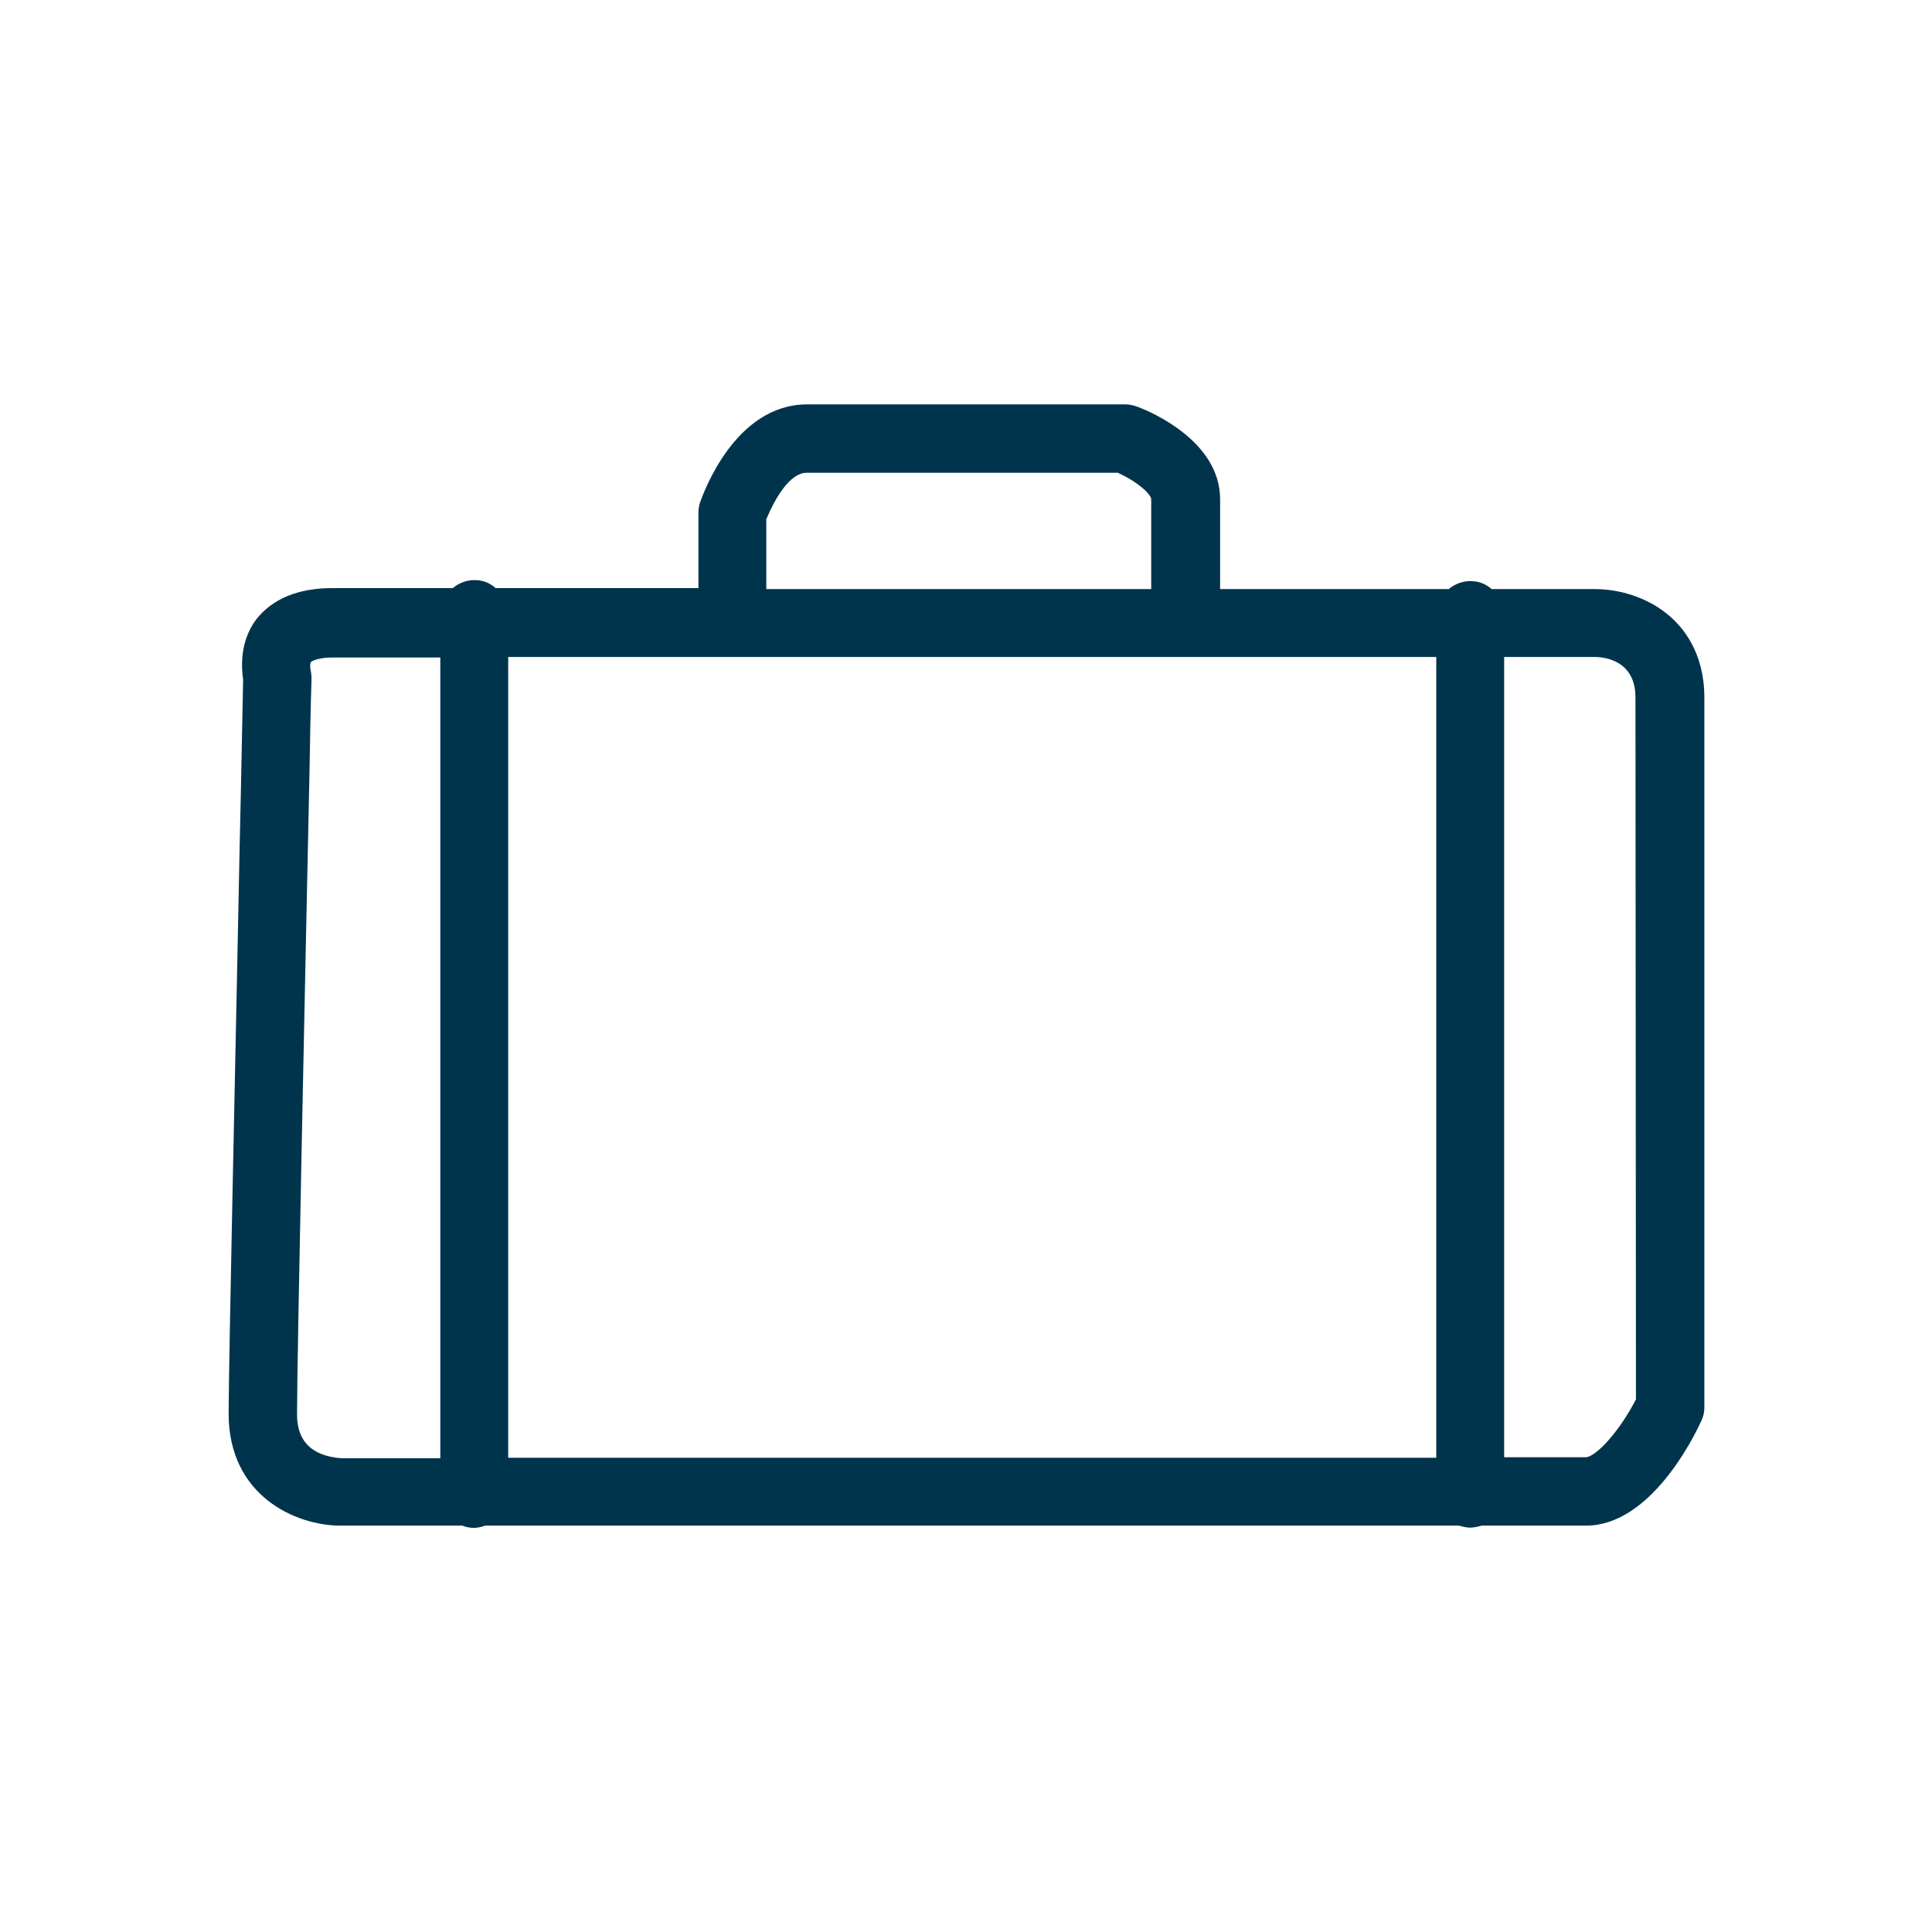 <?xml version="1.0" encoding="utf-8"?>
<!-- Generator: Adobe Illustrator 22.1.0, SVG Export Plug-In . SVG Version: 6.00 Build 0)  -->
<svg version="1.1" id="Layer_1" xmlns="http://www.w3.org/2000/svg" xmlns:xlink="http://www.w3.org/1999/xlink" x="0px" y="0px"
	 viewBox="0 0 387 387" style="enable-background:new 0 0 387 387;" xml:space="preserve">
<style type="text/css">
	.st0{fill:#00344D;}
</style>
<path class="st0" d="M294.5,306c0.7,0,1.6-0.2,2.3-0.4h20.9c12.8,0,21.5-17.5,23-20.8c0.6-1.2,0.7-2.1,0.7-2.9V139.7
	c0-8.9-4.2-14.2-7.7-16.9c-3.9-3.1-9.2-4.8-14.2-4.8h-20.7c-1.3-1.1-2.6-1.6-4.3-1.6c-1.6,0-3.1,0.6-4.3,1.6h-45.8V100
	c0-11.6-13.8-17.5-16.5-18.5c-0.8-0.3-1.6-0.5-2.5-0.5h-63.7c-14.5,0-20.8,17.8-21.5,19.7l0,0c-0.2,0.7-0.3,1.4-0.3,2v15.1H99.3
	c-1.3-1.1-2.6-1.6-4.3-1.6c-1.6,0-3.1,0.6-4.3,1.6H66.6c-6.8,0-12,2.1-15.3,6.3c-3.4,4.6-2.9,9.8-2.6,12.1
	c-0.1,3.6-0.3,16.8-0.7,33.5c-0.8,41-2.2,102.9-2.2,113.5c0,16.4,13.4,22.4,22.4,22.4h24.4c1.6,0.6,2.9,0.6,4.6,0h195
	C293,305.8,293.7,306,294.5,306z M301.3,291.9V131.6h18.2c1.4,0,8.1,0.4,8.1,8.1l0.1,140.6c-3.4,6.6-8.1,11.6-10.1,11.6L301.3,291.9
	L301.3,291.9z M153.5,118V104c1.9-4.5,4.8-9.3,8.1-9.3h62.3c4.2,1.9,6.7,4.4,6.7,5.3V118H153.5L153.5,118z M287.7,131.6v160.4H101.8
	V131.6H287.7z M62.2,134.1c-0.1-0.4-0.1-1.3,0.1-1.5c0.2-0.2,1.5-0.9,4.4-0.9h21.5v160.4H68.3l0,0c-5.9-0.5-8.8-3.4-8.8-8.8
	c0-11.8,1.7-90.9,2.5-128.9c0.2-12.6,0.4-18.3,0.4-18.5C62.4,135.2,62.3,134.6,62.2,134.1z"/>
</svg>
